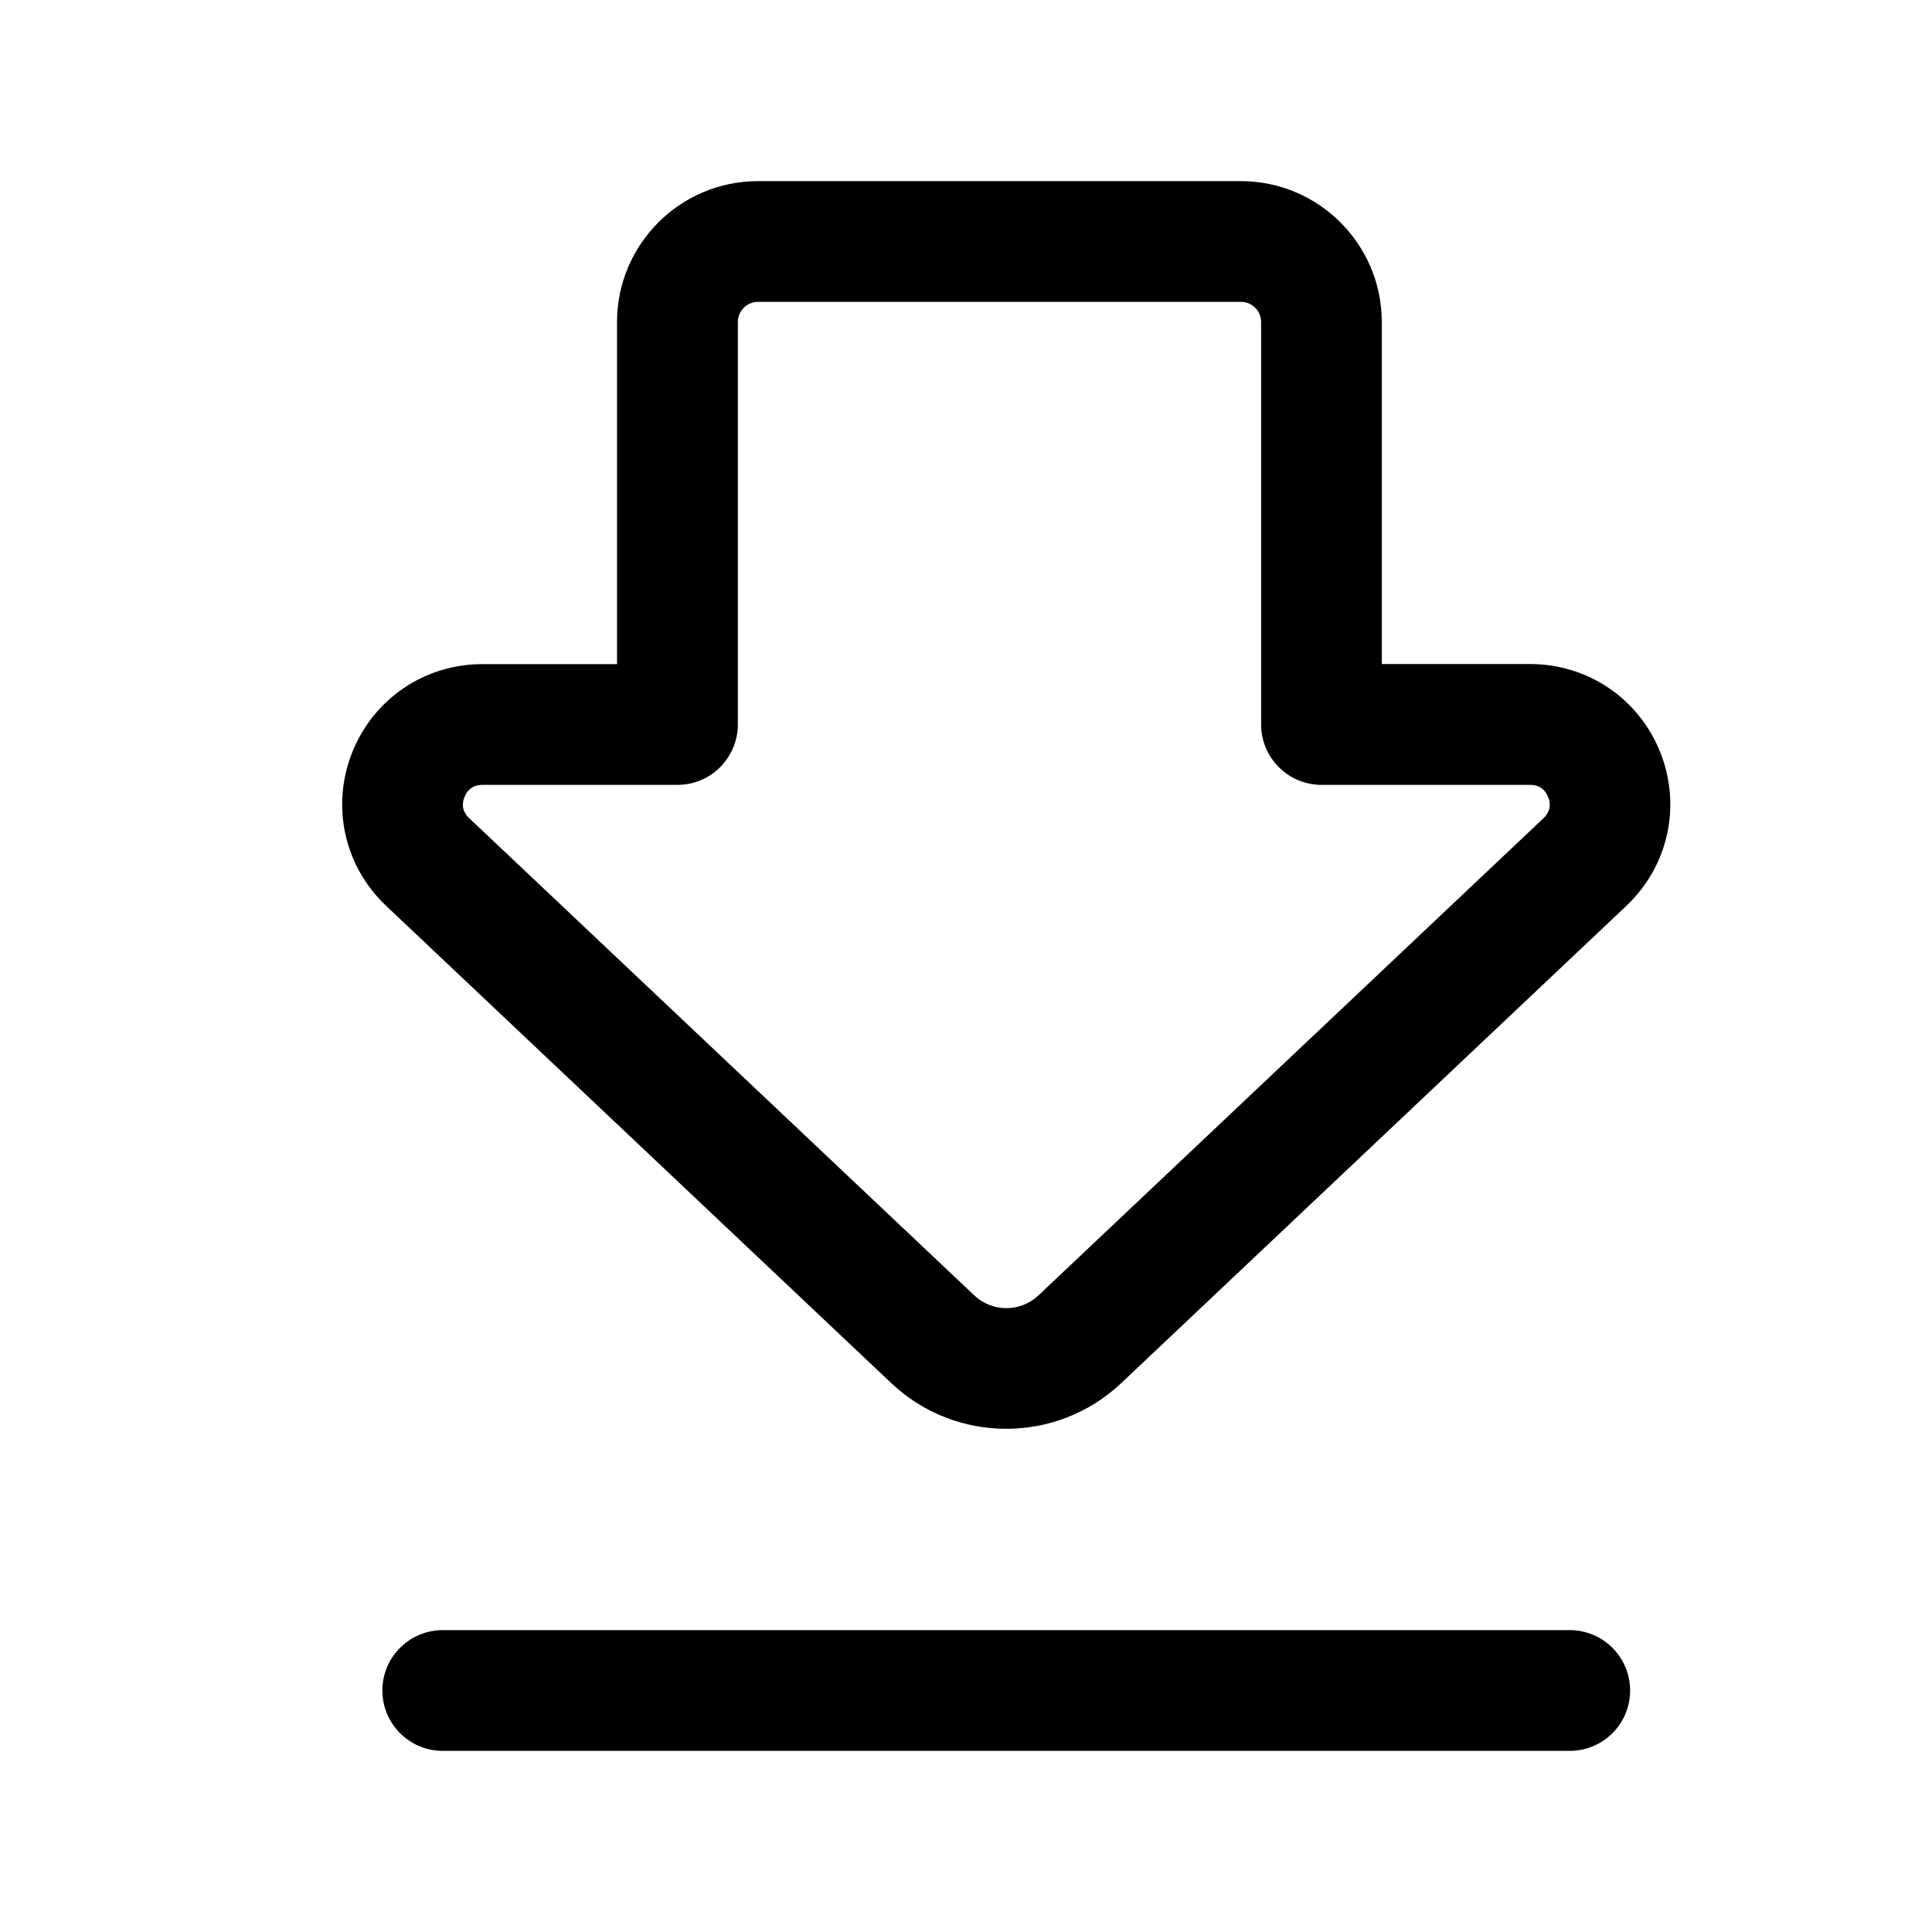 <svg width="24" height="24" viewBox="0 0 24 24" fill="none" xmlns="http://www.w3.org/2000/svg">
<path d="M11.072 17.182C11.472 17.56 11.986 17.749 12.5 17.749C13.014 17.749 13.527 17.56 13.928 17.182L20.202 11.254C20.723 10.762 20.89 10.013 20.625 9.346C20.359 8.679 19.726 8.249 19.008 8.249H17.165V4C17.165 3.035 16.38 2.25 15.415 2.25H9.415C8.45 2.25 7.665 3.035 7.665 4V8.25H5.992C5.274 8.25 4.64 8.681 4.375 9.347C4.11 10.014 4.276 10.762 4.798 11.254L11.072 17.182ZM5.77 9.901C5.797 9.832 5.858 9.75 5.993 9.75H8.416C8.615 9.75 8.806 9.671 8.946 9.53C9.086 9.389 9.166 9.199 9.166 9V4C9.166 3.862 9.278 3.75 9.416 3.75H15.416C15.554 3.75 15.666 3.862 15.666 4V9C15.666 9.199 15.745 9.39 15.886 9.53C16.027 9.671 16.217 9.75 16.416 9.75H19.009C19.144 9.75 19.204 9.832 19.232 9.901C19.259 9.97 19.272 10.071 19.174 10.164L12.9 16.092C12.675 16.303 12.328 16.303 12.103 16.092L5.829 10.164C5.729 10.071 5.742 9.97 5.77 9.901ZM20.25 21C20.25 21.414 19.914 21.75 19.5 21.75H5.5C5.086 21.75 4.75 21.414 4.75 21C4.75 20.586 5.086 20.25 5.5 20.25H19.5C19.914 20.25 20.25 20.586 20.25 21Z" fill="black"/>
</svg>
